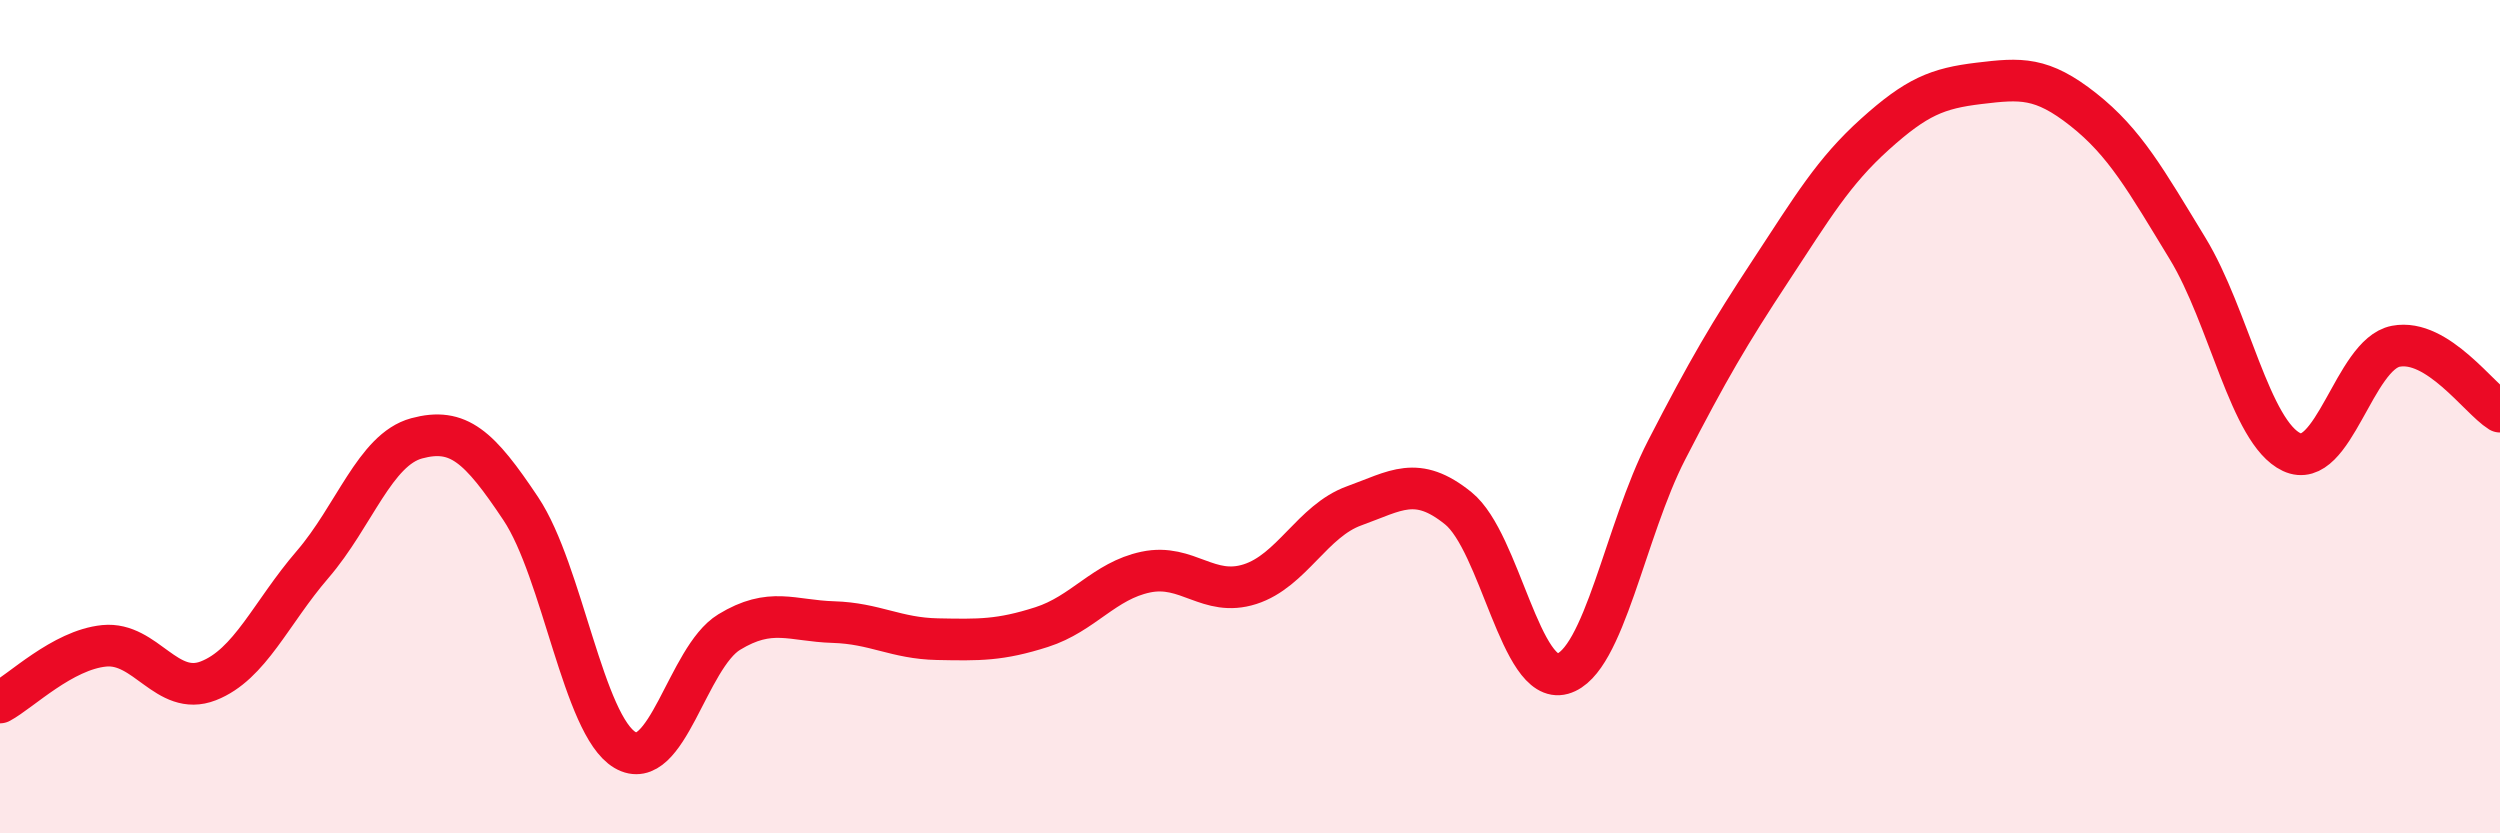 
    <svg width="60" height="20" viewBox="0 0 60 20" xmlns="http://www.w3.org/2000/svg">
      <path
        d="M 0,16.86 C 0.5,16.59 1.5,15.6 2.5,15.5 C 3.5,15.4 4,16.73 5,16.34 C 6,15.95 6.5,14.71 7.5,13.55 C 8.5,12.39 9,10.79 10,10.52 C 11,10.25 11.5,10.71 12.5,12.21 C 13.5,13.71 14,17.41 15,18 C 16,18.59 16.5,15.78 17.5,15.17 C 18.5,14.56 19,14.9 20,14.93 C 21,14.96 21.5,15.32 22.5,15.34 C 23.5,15.36 24,15.37 25,15.05 C 26,14.73 26.5,13.94 27.5,13.73 C 28.5,13.52 29,14.34 30,14.02 C 31,13.7 31.5,12.5 32.5,12.14 C 33.5,11.78 34,11.39 35,12.2 C 36,13.01 36.5,16.45 37.5,16.17 C 38.5,15.89 39,12.74 40,10.8 C 41,8.86 41.5,8.01 42.5,6.49 C 43.5,4.97 44,4.12 45,3.22 C 46,2.32 46.5,2.12 47.5,2 C 48.5,1.88 49,1.84 50,2.63 C 51,3.42 51.5,4.32 52.5,5.96 C 53.5,7.6 54,10.38 55,10.85 C 56,11.32 56.5,8.5 57.5,8.31 C 58.5,8.12 59.5,9.57 60,9.88L60 20L0 20Z"
        fill="#EB0A25"
        opacity="0.1"
        stroke-linecap="round"
        stroke-linejoin="round"
      />
      <path
        d="M 0,16.86 C 0.5,16.59 1.5,15.6 2.5,15.5 C 3.5,15.4 4,16.73 5,16.34 C 6,15.95 6.5,14.71 7.5,13.55 C 8.5,12.39 9,10.79 10,10.52 C 11,10.25 11.5,10.71 12.5,12.21 C 13.5,13.71 14,17.41 15,18 C 16,18.59 16.5,15.78 17.5,15.17 C 18.5,14.56 19,14.9 20,14.93 C 21,14.96 21.5,15.32 22.5,15.34 C 23.5,15.36 24,15.37 25,15.05 C 26,14.73 26.5,13.94 27.5,13.73 C 28.5,13.52 29,14.34 30,14.02 C 31,13.7 31.5,12.5 32.5,12.14 C 33.5,11.78 34,11.39 35,12.2 C 36,13.01 36.5,16.45 37.5,16.17 C 38.5,15.89 39,12.74 40,10.8 C 41,8.86 41.5,8.01 42.5,6.49 C 43.5,4.97 44,4.12 45,3.22 C 46,2.32 46.5,2.12 47.5,2 C 48.5,1.88 49,1.84 50,2.63 C 51,3.42 51.5,4.32 52.5,5.96 C 53.5,7.6 54,10.38 55,10.85 C 56,11.32 56.5,8.5 57.5,8.31 C 58.5,8.12 59.5,9.57 60,9.88"
        stroke="#EB0A25"
        stroke-width="1"
        fill="none"
        stroke-linecap="round"
        stroke-linejoin="round"
      />
    </svg>
  